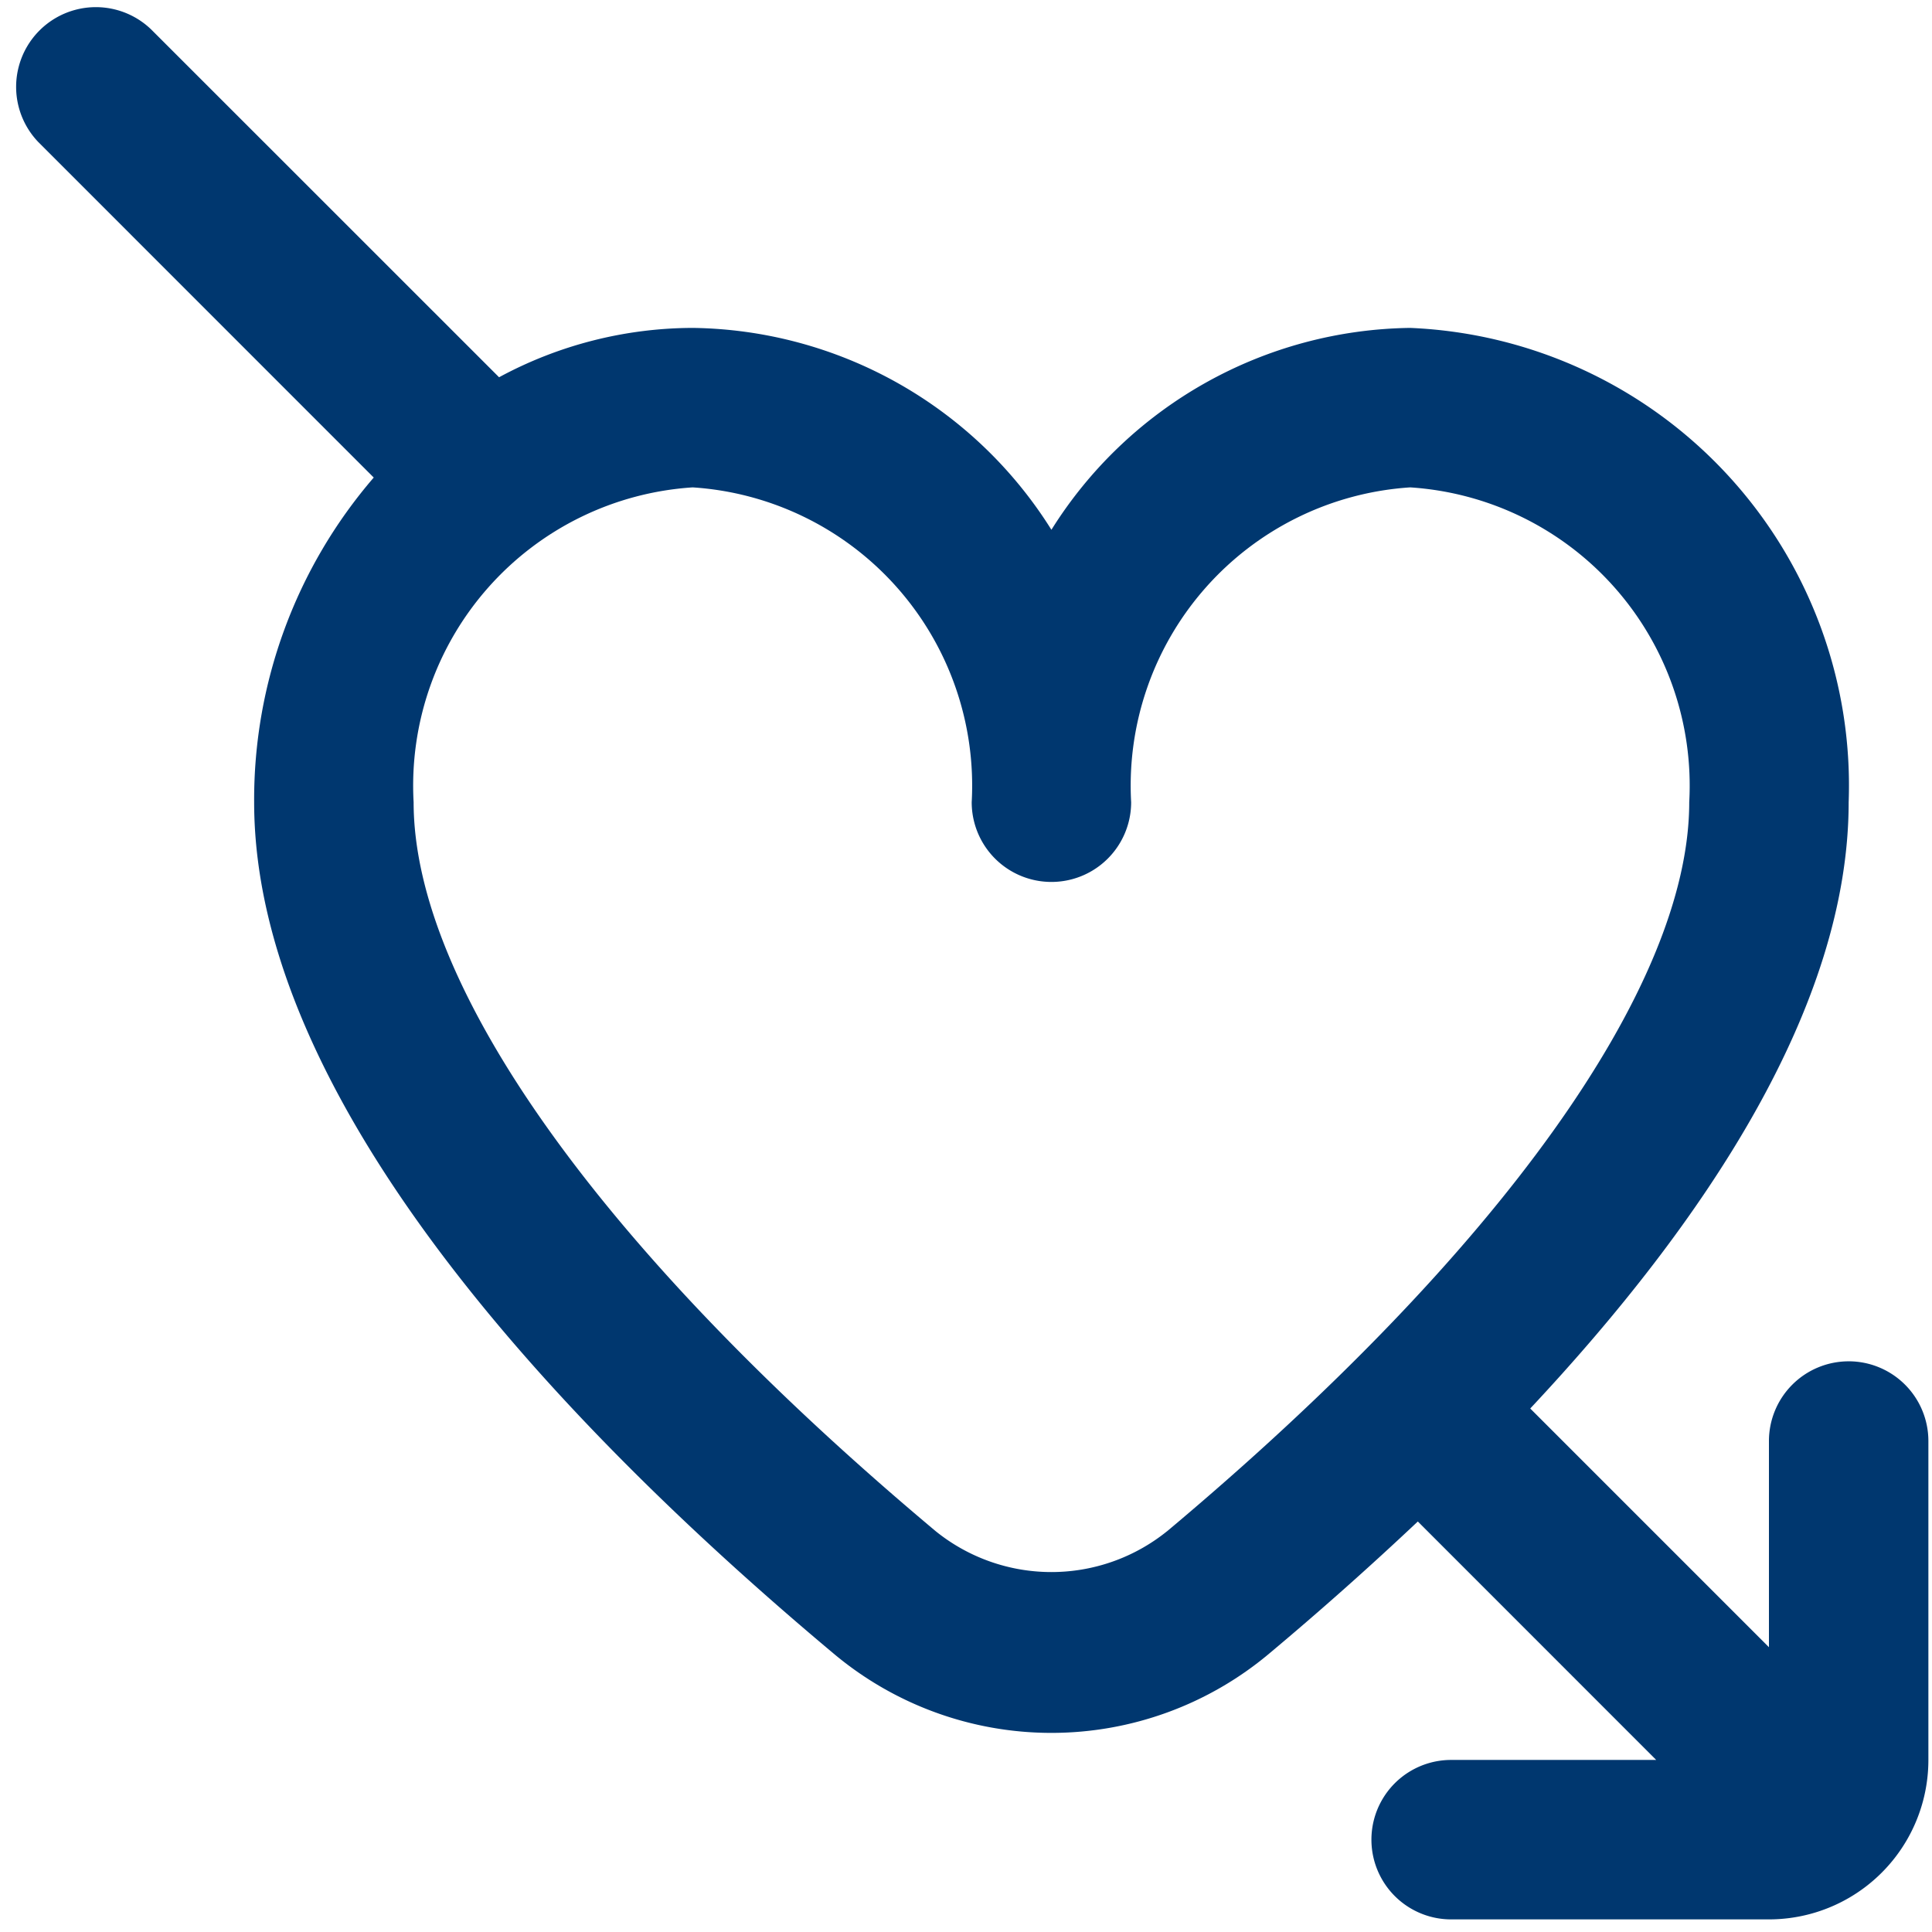 <svg width="123" height="123" fill="none" xmlns="http://www.w3.org/2000/svg"><g clip-path="url(#clip0_4595_10907)"><path d="M117.694 86.668a5.076 5.076 0 00-5.075 5.075v13.126L97.422 89.672c11.136-11.887 20.272-25.607 20.272-38.6a29.157 29.157 0 00-27.916-30.196 27.359 27.359 0 00-22.84 12.852 27.358 27.358 0 00-22.841-12.852 26.038 26.038 0 00-12.324 3.142L9.617 1.868A5.076 5.076 0 002.44 9.045l21.354 21.358a31.408 31.408 0 00-7.614 20.669c0 19.242 20.054 40.098 36.875 54.188a21.562 21.562 0 0027.765 0 213.934 213.934 0 009.445-8.395l15.177 15.181H92.316a5.076 5.076 0 000 10.151h20.303a10.15 10.15 0 0010.151-10.151V91.743a5.077 5.077 0 00-5.076-5.076zm-43.397 10.82a11.73 11.73 0 01-14.72 0C38.448 79.78 26.333 62.863 26.333 51.073a19.028 19.028 0 0117.765-20.044 19.029 19.029 0 0117.765 20.044 5.075 5.075 0 0010.151 0 19.029 19.029 0 0117.765-20.044 19.028 19.028 0 0117.765 20.044c0 11.785-12.12 28.703-33.246 46.417z" fill="#00376F"/></g><defs><clipPath id="clip0_4595_10907"><path fill="#fff" transform="translate(.953 .378)" d="M0 0h121.817v121.817H0z"/></clipPath></defs></svg>